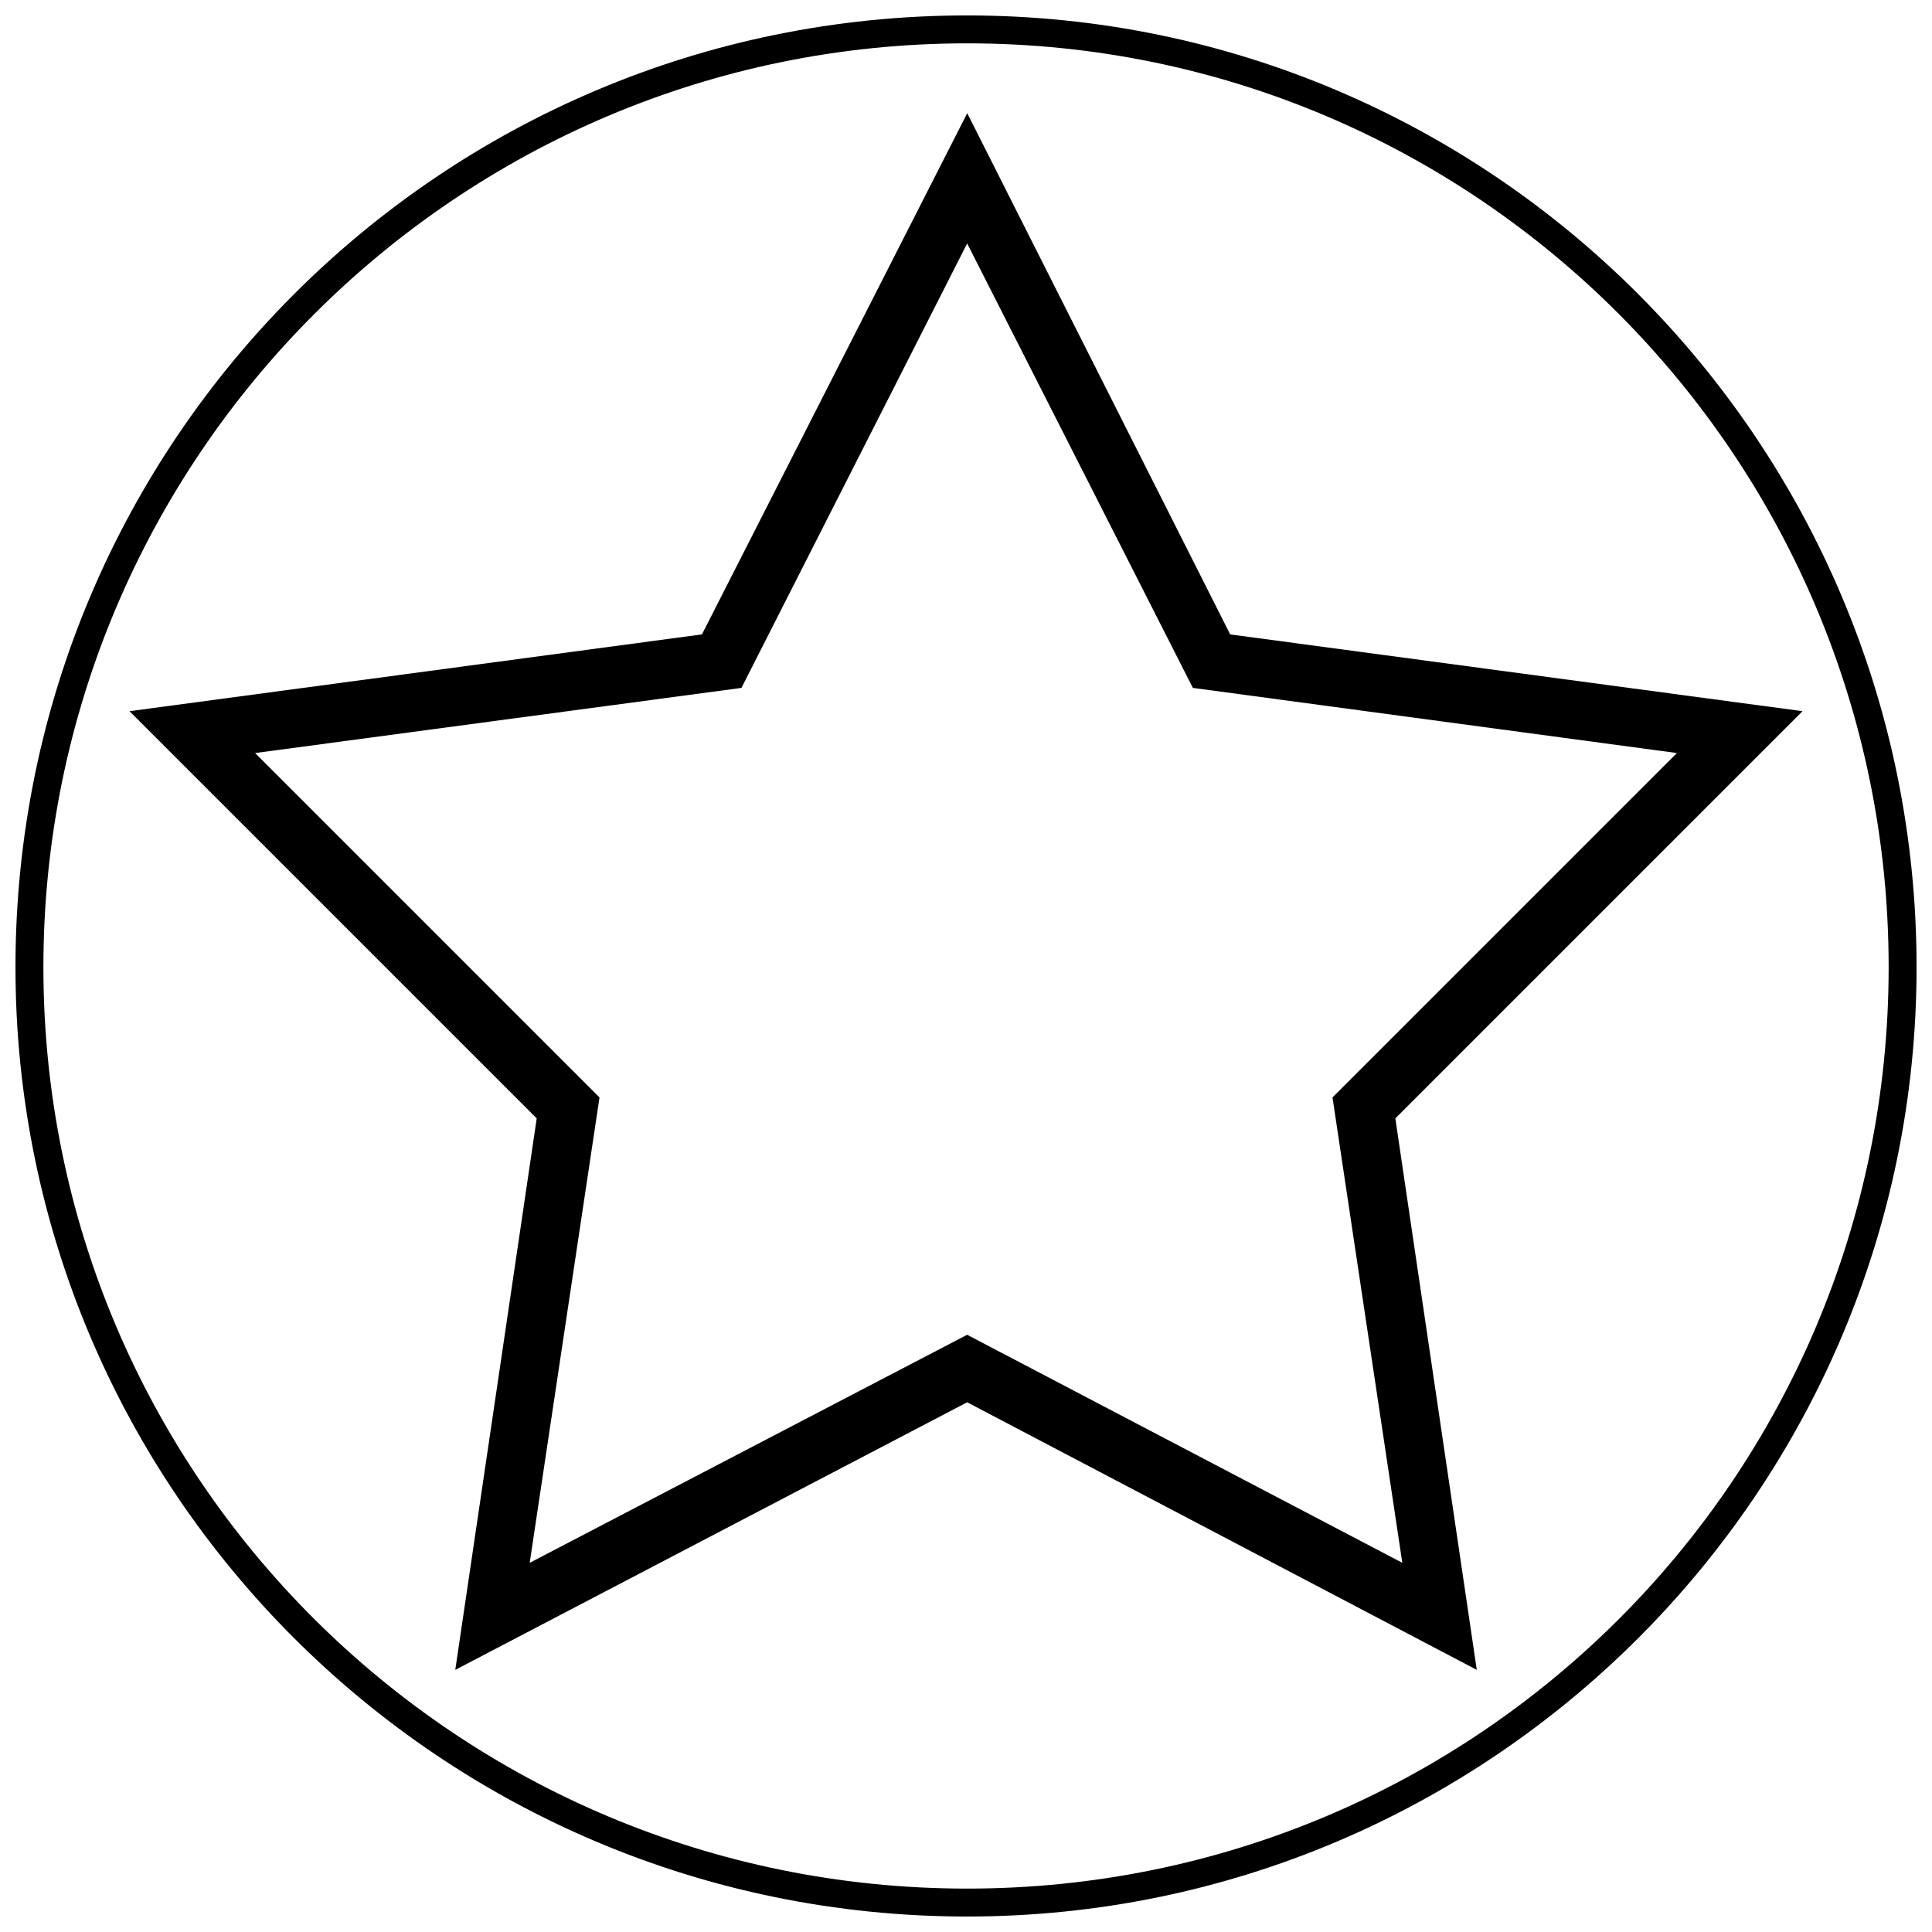 <?xml version="1.0" encoding="UTF-8"?>
<!-- The Best Svg Icon site in the world: iconSvg.co, Visit us! https://iconsvg.co -->
<svg width="800px" height="800px" version="1.1" viewBox="144 144 512 512" xmlns="http://www.w3.org/2000/svg">
 <defs>
  <clipPath id="a">
   <path d="m148.09 148.09h503.81v503.81h-503.81z"/>
  </clipPath>
 </defs>
 <g clip-path="url(#a)">
  <path d="m400.31 148.09c138.75 0 251.6 112.85 251.6 252.21 0 138.75-112.85 251.6-251.6 251.6-139.36 0-252.21-112.85-252.21-251.6 0-139.36 112.85-252.21 252.21-252.21zm0 7.398c135.05 0 244.2 109.77 244.2 244.81 0 135.05-109.15 244.2-244.2 244.2s-244.81-109.15-244.81-244.2c0-135.05 109.77-244.81 244.81-244.81z" fill-rule="evenodd"/>
 </g>
 <path d="m469.99 312.12 151.7 20.352-107.91 107.91 21.582 146.15-135.05-70.914-135.66 70.914 21.582-146.15-107.91-107.91 151.7-20.352 70.301-138.13 69.684 138.13zm-69.684-103.6-59.816 117.78-128.88 17.266 91.266 91.266-18.5 123.33 115.93-60.434 115.32 60.434-18.5-123.33 91.266-91.266-128.27-17.266z"/>
</svg>